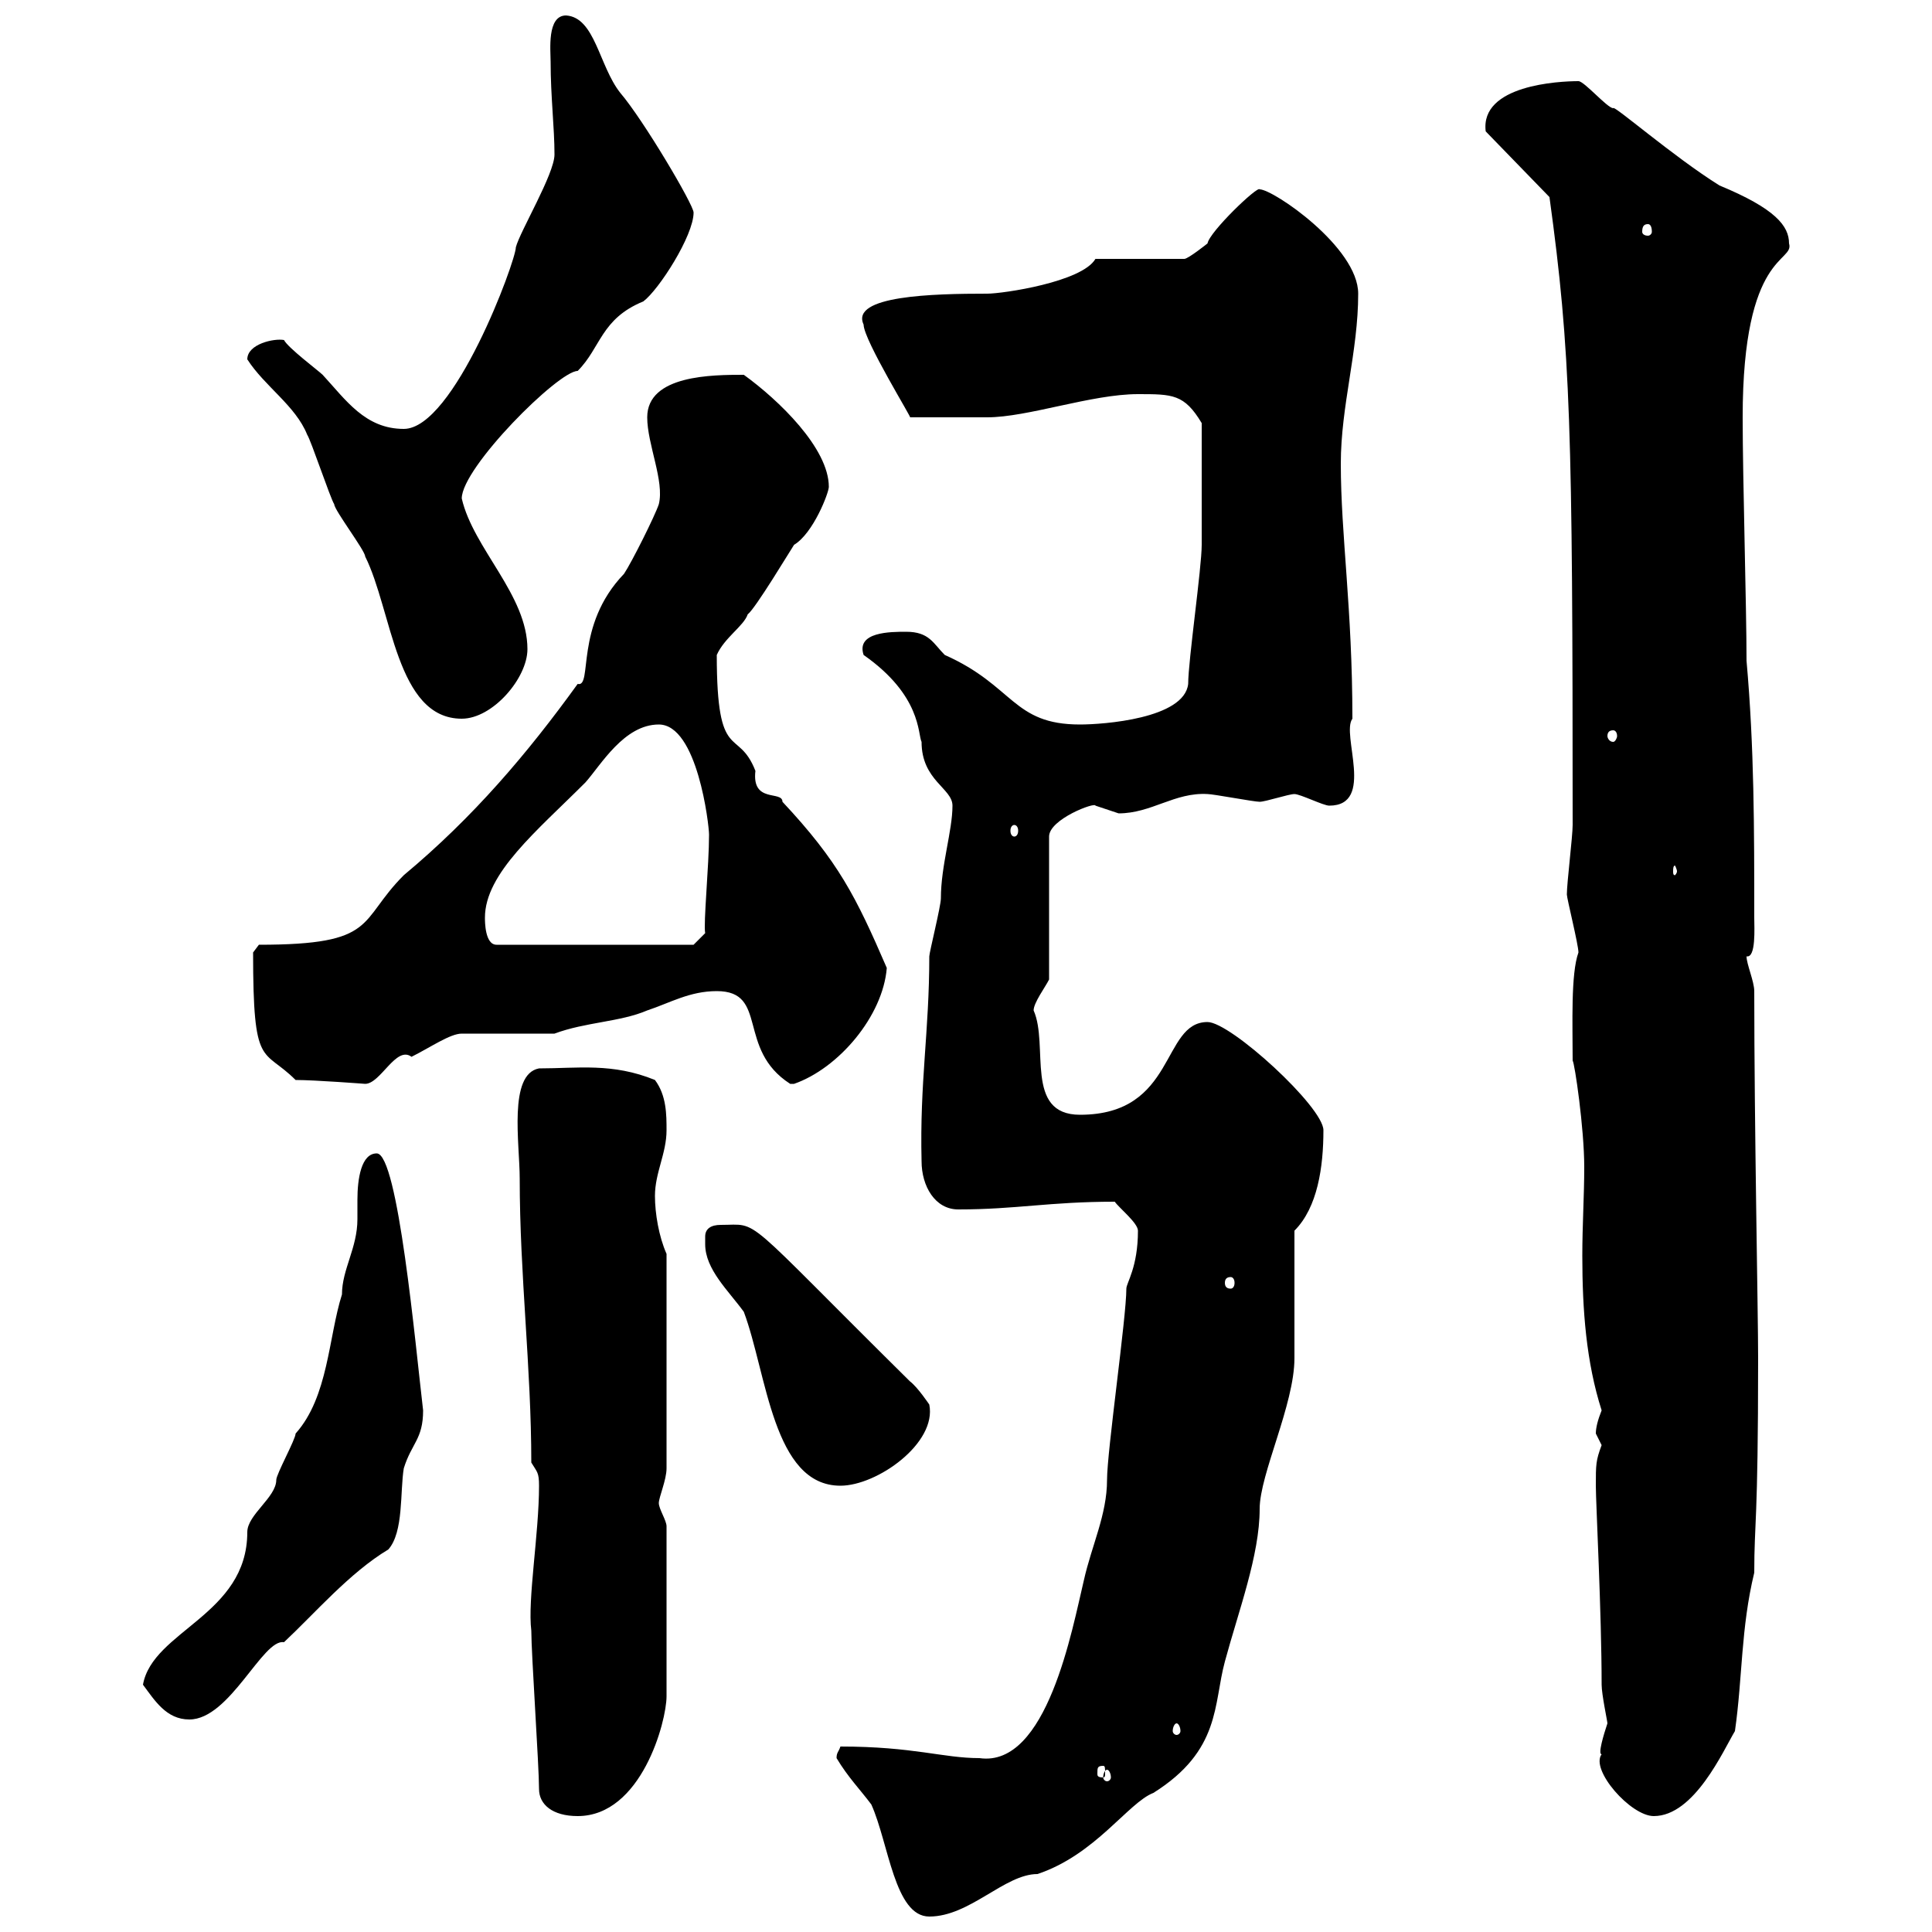 <svg xmlns="http://www.w3.org/2000/svg" xmlns:xlink="http://www.w3.org/1999/xlink" width="300" height="300"><path d="M129.90 273C131.70 276 133.50 277.80 135.30 280.20C138 286.20 138.90 297.60 144.30 297.60C150.60 297.60 156 291 161.10 291C170.10 288 175.20 279.90 179.10 278.40C189.60 271.80 188.40 264.60 190.20 258C192.30 250.20 195.60 241.50 195.60 234.30C195.60 228.90 201 218.10 201 210.90C201 208.20 201 193.80 201 191.10C204.60 187.50 205.50 181.20 205.50 175.50C205.50 171.90 191.10 158.70 187.50 158.70C180.30 158.70 182.70 173.10 167.70 173.10C159 173.10 162.90 162.30 160.50 156.90C160.50 155.70 162.30 153.30 162.90 152.10L162.90 129.90C162.90 127.20 170.10 124.50 170.10 125.10C170.10 125.10 173.70 126.30 173.70 126.30C178.80 126.30 182.40 123 187.50 123.30C188.40 123.30 194.70 124.50 195.60 124.50C196.50 124.50 200.10 123.30 201 123.30C201.90 123.30 205.50 125.10 206.40 125.10C213.60 125.10 208.20 114 210 111.60C210 94.50 208.20 83.10 208.20 72C208.20 63 210.90 54.60 210.90 45.60C210.90 38.40 197.70 29.40 195.60 29.40C195.30 28.80 187.80 36 187.50 37.80C187.50 37.80 184.50 40.20 183.90 40.20L170.10 40.20C168 43.80 155.70 45.60 153.30 45.60C144.90 45.60 132 45.90 134.10 50.40C134.10 52.80 141.90 65.40 141.30 64.80C145.20 64.80 150 64.80 153.30 64.80C159.60 64.80 169.50 61.20 176.70 61.20C182.10 61.20 183.90 61.20 186.60 65.70C186.60 72 186.60 79.50 186.60 84.60C186.60 88.20 184.50 102.60 184.50 106.20C183.90 111.60 171.30 112.50 167.70 112.50C157.20 112.50 157.50 106.50 146.70 101.70C144.90 99.90 144.30 98.10 140.70 98.10C138.30 98.10 132.90 98.10 134.10 101.70C143.10 108 142.50 114 143.10 115.20C143.10 121.20 147.90 122.40 147.90 125.10C147.90 129 146.10 134.40 146.10 139.50C146.10 140.70 144.30 147.90 144.30 148.50C144.30 160.20 142.80 168 143.10 180.30C143.10 184.20 145.20 187.80 148.80 187.80C157.80 187.80 162.90 186.60 173.10 186.60C173.70 187.50 176.70 189.90 176.70 191.10C176.70 196.80 174.90 199.20 174.90 200.10C174.90 204.60 171.90 225.30 171.90 229.80C171.90 235.20 169.50 240 168.30 245.40C166.50 252.90 162.60 274.50 152.10 273C146.40 273 141.90 271.20 130.50 271.20C130.20 272.10 129.90 272.10 129.90 273ZM83.70 277.80C83.70 280.20 85.80 282 89.70 282C99.60 282 103.50 267.30 103.50 263.40L103.50 237C103.50 236.10 102.30 234.30 102.30 233.40C102.30 232.50 103.50 229.80 103.50 228L103.50 194.70C102.30 192 101.70 188.40 101.70 185.70C101.70 182.10 103.50 179.10 103.50 175.50C103.50 173.10 103.50 170.10 101.70 167.70C95.10 165 89.70 165.90 83.70 165.90C78.90 166.80 80.70 177.60 80.70 183C80.70 198 82.50 212.40 82.50 227.10C83.40 228.60 83.70 228.60 83.70 230.70C83.70 238.20 81.90 248.40 82.50 253.20C82.50 256.80 83.70 274.20 83.70 277.80ZM248.70 272.40C246.90 274.80 253.20 282 256.80 282C263.10 282 267.60 271.80 269.40 268.80C270.60 260.40 270.30 252.90 272.40 244.20C272.40 236.10 273 237 273 210.90C273 203.70 272.40 174.90 272.40 153.90C272.40 152.40 271.20 149.70 271.20 148.50C272.70 148.80 272.40 144 272.40 142.50C272.40 128.70 272.40 116.10 271.20 102.60C271.20 94.20 270.60 74.40 270.60 64.80C270.60 39 278.70 40.80 277.80 37.80C277.80 35.10 275.70 32.40 267 28.80C259.80 24.30 250.50 16.20 250.50 16.80C249.60 16.80 246 12.60 245.10 12.60C242.10 12.60 229.80 13.20 230.70 20.40L240.60 30.60C243.90 54.60 244.20 66.60 244.20 128.10C244.20 129.90 243.30 137.10 243.30 138.90C243.30 139.50 245.10 146.70 245.10 147.90C243.90 151.20 244.20 159 244.20 164.70C244.50 165 246 175.20 246 181.20C246 185.70 245.70 190.20 245.70 195C245.70 203.40 246.30 211.50 248.70 219C248.10 220.50 247.80 221.70 247.80 222.60C247.80 222.60 248.70 224.40 248.70 224.40C247.80 226.80 247.80 227.40 247.80 230.70C247.80 233.40 248.70 250.50 248.70 261.60C248.70 263.10 249.60 267.30 249.60 267.60C249 269.40 248.10 272.40 248.70 272.40ZM171.90 274.80C172.20 274.80 172.50 275.40 172.50 276C172.50 276.30 172.20 276.60 171.90 276.60C171.60 276.60 171.30 276.30 171.30 276C171.30 275.40 171.60 274.80 171.90 274.80ZM171.30 274.20C171.60 274.20 171.60 274.50 171.60 275.40C171.60 275.70 171.60 276 171.30 276C170.40 276 170.40 275.70 170.40 275.40C170.40 274.50 170.40 274.20 171.30 274.20ZM182.70 267.60C183 267.60 183.30 268.20 183.30 268.80C183.30 269.10 183 269.40 182.70 269.40C182.40 269.40 182.10 269.10 182.10 268.80C182.10 268.20 182.40 267.60 182.70 267.60ZM22.20 261.60C24 264 25.80 267 29.40 267C35.70 267 40.80 254.40 44.10 255C48.90 250.50 54.30 244.20 60.30 240.60C62.70 237.90 62.10 231.60 62.70 228C63.90 224.10 65.70 223.50 65.70 219C64.50 208.80 61.80 179.10 58.50 179.10C56.10 179.10 55.50 183 55.50 186.30C55.50 187.50 55.50 188.40 55.50 189.30C55.50 193.80 53.10 197.10 53.10 201C51 207.60 51 216.90 45.90 222.60C45.90 223.50 42.90 228.90 42.90 229.80C42.90 232.50 38.40 235.20 38.40 237.90C38.40 250.80 23.70 253.20 22.20 261.60ZM109.50 192C109.50 192.60 109.50 192.90 109.50 193.20C109.50 197.10 113.10 200.40 115.50 203.70C119.10 213.30 120 230.70 130.50 230.70C136.20 230.70 145.50 224.10 144.30 218.10C144.30 218.10 142.50 215.40 141.30 214.50C114.60 188.10 118.20 190.20 111.90 190.20C110.40 190.20 109.50 190.80 109.50 192ZM191.10 198.30C191.40 198.30 191.70 198.60 191.70 199.20C191.70 199.80 191.40 200.10 191.10 200.10C190.50 200.10 190.20 199.80 190.20 199.20C190.20 198.60 190.50 198.30 191.10 198.30ZM45.90 167.70C48.90 167.70 56.70 168.30 56.70 168.30C59.10 168.30 61.50 162.30 63.90 164.10C66.90 162.60 69.90 160.50 71.70 160.50L86.10 160.50C90.90 158.70 96.30 158.70 100.50 156.90C104.10 155.70 107.10 153.90 111.30 153.90C119.40 153.90 114.30 162.90 122.70 168.30C122.70 168.30 122.70 168.30 123.30 168.30C130.20 165.90 137.10 157.80 137.70 150.30C132.90 139.20 130.20 133.80 121.50 124.50C121.50 122.70 116.70 124.80 117.30 119.70C114.60 112.80 111.30 118.80 111.30 101.70C112.50 99 115.50 97.20 116.10 95.40C117.30 94.50 122.70 85.50 123.30 84.60C126.30 82.80 128.70 76.50 128.70 75.60C128.70 69.60 120.90 62.10 115.50 58.20C110.70 58.20 100.50 58.20 100.50 64.80C100.50 69 103.20 74.70 102.30 78.30C101.70 80.10 98.10 87.30 96.90 89.10C89.10 97.20 92.10 106.80 89.70 106.20C81.90 117 73.50 126.90 62.70 135.90C55.50 143.10 58.80 146.70 40.20 146.70L39.30 147.90C39.30 166.20 40.80 162.60 45.90 167.70ZM75.30 142.50C75.30 135.60 83.40 129 90.90 121.50C93.30 118.80 96.90 112.50 102.30 112.50C108.30 112.50 110.10 128.10 110.10 129.60C110.10 134.40 109.20 143.40 109.50 144.90L107.70 146.70L77.10 146.70C75.30 146.70 75.30 143.10 75.30 142.50ZM260.40 135.30C260.40 135.60 260.10 135.90 260.10 135.90C259.80 135.90 259.80 135.60 259.80 135.30C259.80 135 259.80 134.40 260.10 134.40C260.10 134.40 260.40 135 260.40 135.30ZM157.50 128.10C157.80 128.10 158.10 128.40 158.10 129C158.10 129.60 157.80 129.90 157.50 129.90C157.20 129.90 156.90 129.60 156.90 129C156.90 128.40 157.20 128.10 157.50 128.10ZM250.50 113.40C250.80 113.40 251.10 113.70 251.10 114.30C251.10 114.60 250.80 115.20 250.50 115.20C249.90 115.20 249.60 114.60 249.60 114.30C249.60 113.70 249.90 113.40 250.50 113.40ZM38.40 55.80C41.10 60 45.90 63 47.70 67.50C48.30 68.40 51.30 77.40 51.90 78.30C51.90 79.20 56.70 85.50 56.70 86.40C60.90 94.80 61.50 111.60 71.70 111.60C76.50 111.60 81.90 105.30 81.90 100.80C81.90 92.40 73.50 85.20 71.70 77.40C71.70 72.60 86.70 57.60 89.70 57.60C93.30 54 93.30 49.50 99.90 46.80C102.30 45 107.70 36.60 107.70 33C107.70 31.80 99.90 18.60 96.30 14.40C93 10.20 92.40 2.70 87.90 2.40C84.90 2.40 85.50 7.80 85.50 9.60C85.50 15 86.10 19.80 86.10 24C86.10 27 80.70 36 80.10 38.40C80.10 40.50 70.50 66.60 62.70 66.60C56.70 66.60 53.70 62.10 50.10 58.20C49.50 57.60 44.70 54 44.10 52.80C42.60 52.50 38.40 53.40 38.40 55.80ZM255.90 34.80C256.20 34.80 256.50 35.10 256.50 36C256.50 36.30 256.20 36.60 255.90 36.60C255.30 36.60 255 36.30 255 36C255 35.10 255.30 34.80 255.90 34.80Z"/></svg>